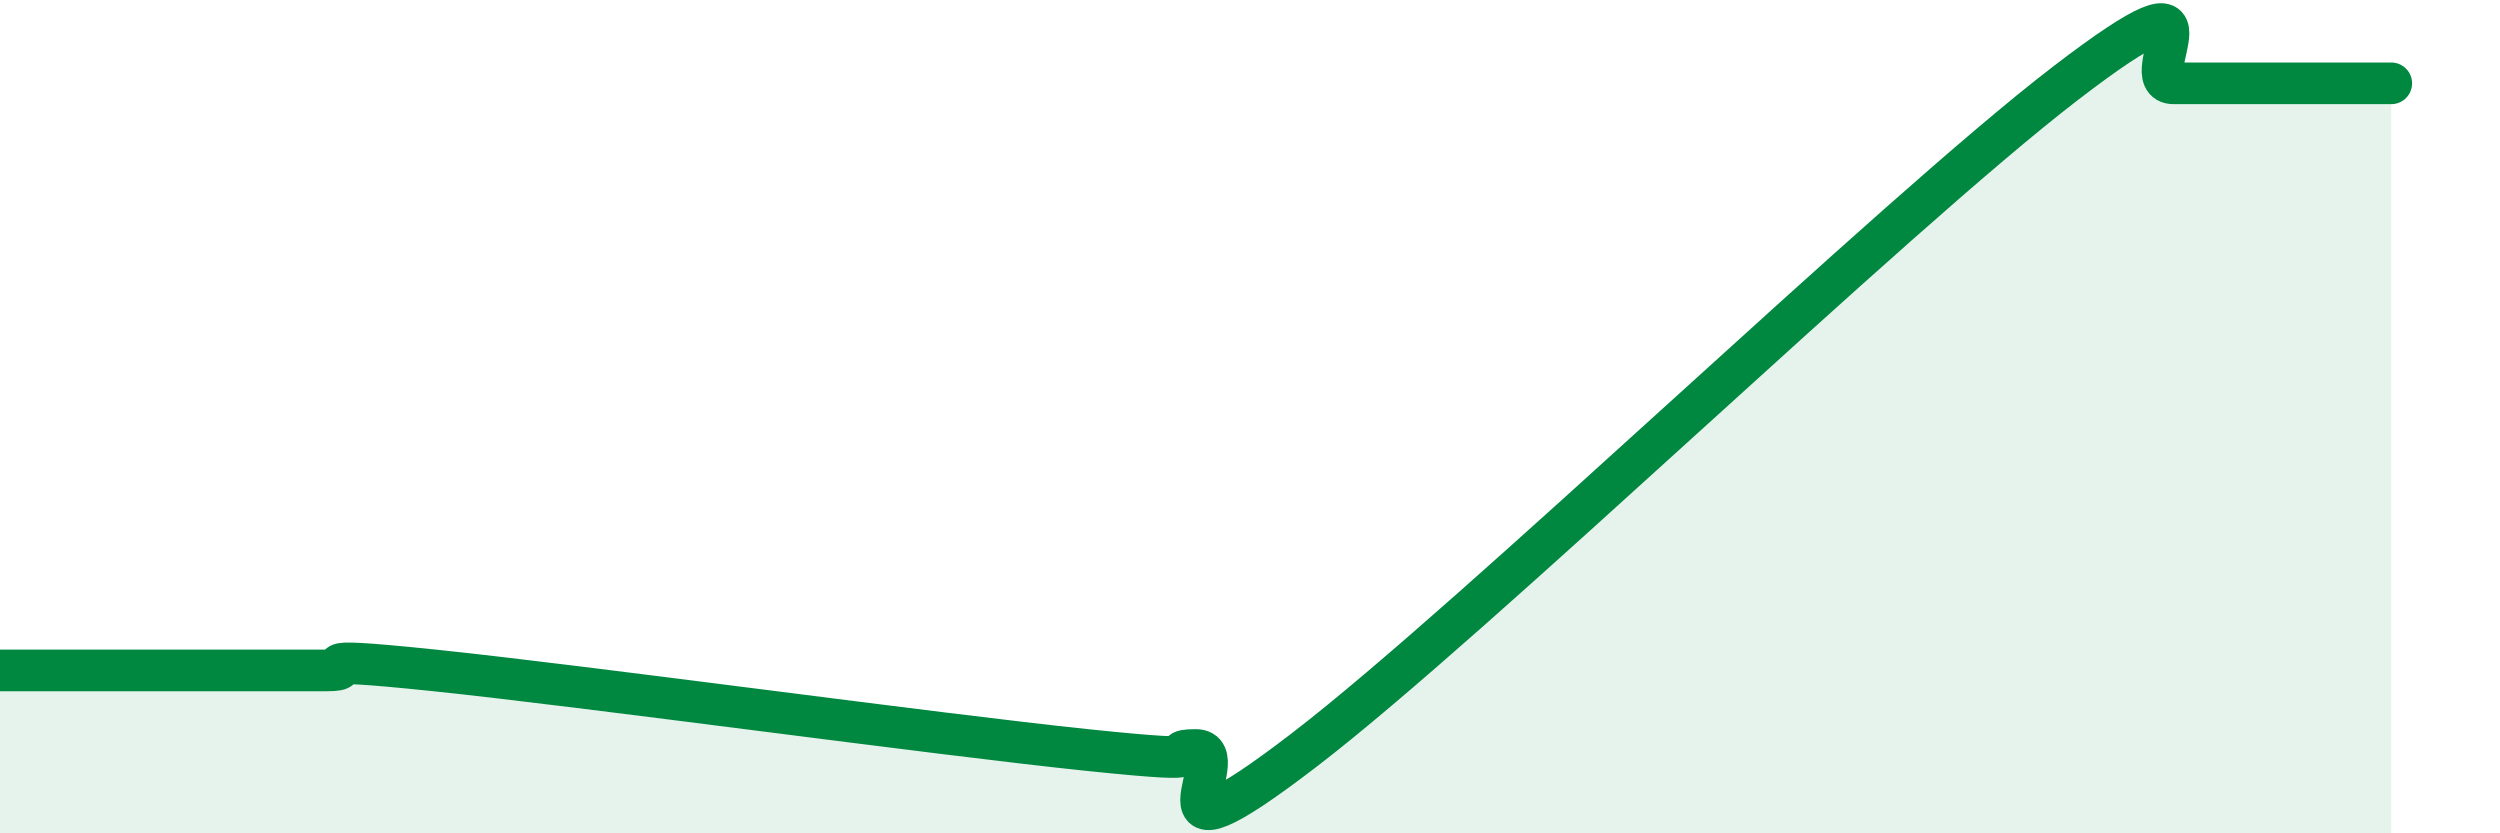 
    <svg width="60" height="20" viewBox="0 0 60 20" xmlns="http://www.w3.org/2000/svg">
      <path
        d="M 0,16.09 C 0.52,16.09 1.57,16.09 2.61,16.09 C 3.65,16.09 4.18,16.09 5.22,16.09 C 6.26,16.09 6.79,16.09 7.83,16.09 C 8.87,16.09 6.78,15.71 10.43,16.09 C 14.08,16.47 22.44,17.62 26.09,18 C 29.74,18.38 27.66,18 28.7,18 C 29.74,18 27.13,21.2 31.3,18 C 35.47,14.8 45.4,5.2 49.57,2 C 53.74,-1.2 51.13,2 52.17,2 C 53.21,2 53.74,2 54.78,2 C 55.82,2 56.87,2 57.39,2L57.39 20L0 20Z"
        fill="#008740"
        opacity="0.1"
        stroke-linecap="round"
        stroke-linejoin="round"
      />
      <path
        d="M 0,16.09 C 0.52,16.09 1.57,16.09 2.61,16.09 C 3.65,16.09 4.18,16.09 5.22,16.09 C 6.26,16.09 6.79,16.09 7.83,16.09 C 8.87,16.09 6.78,15.71 10.43,16.09 C 14.08,16.47 22.44,17.62 26.09,18 C 29.74,18.38 27.66,18 28.7,18 C 29.74,18 27.13,21.2 31.3,18 C 35.47,14.8 45.4,5.2 49.57,2 C 53.74,-1.2 51.13,2 52.17,2 C 53.21,2 53.74,2 54.78,2 C 55.82,2 56.87,2 57.39,2"
        stroke="#008740"
        stroke-width="1"
        fill="none"
        stroke-linecap="round"
        stroke-linejoin="round"
      />
    </svg>
  